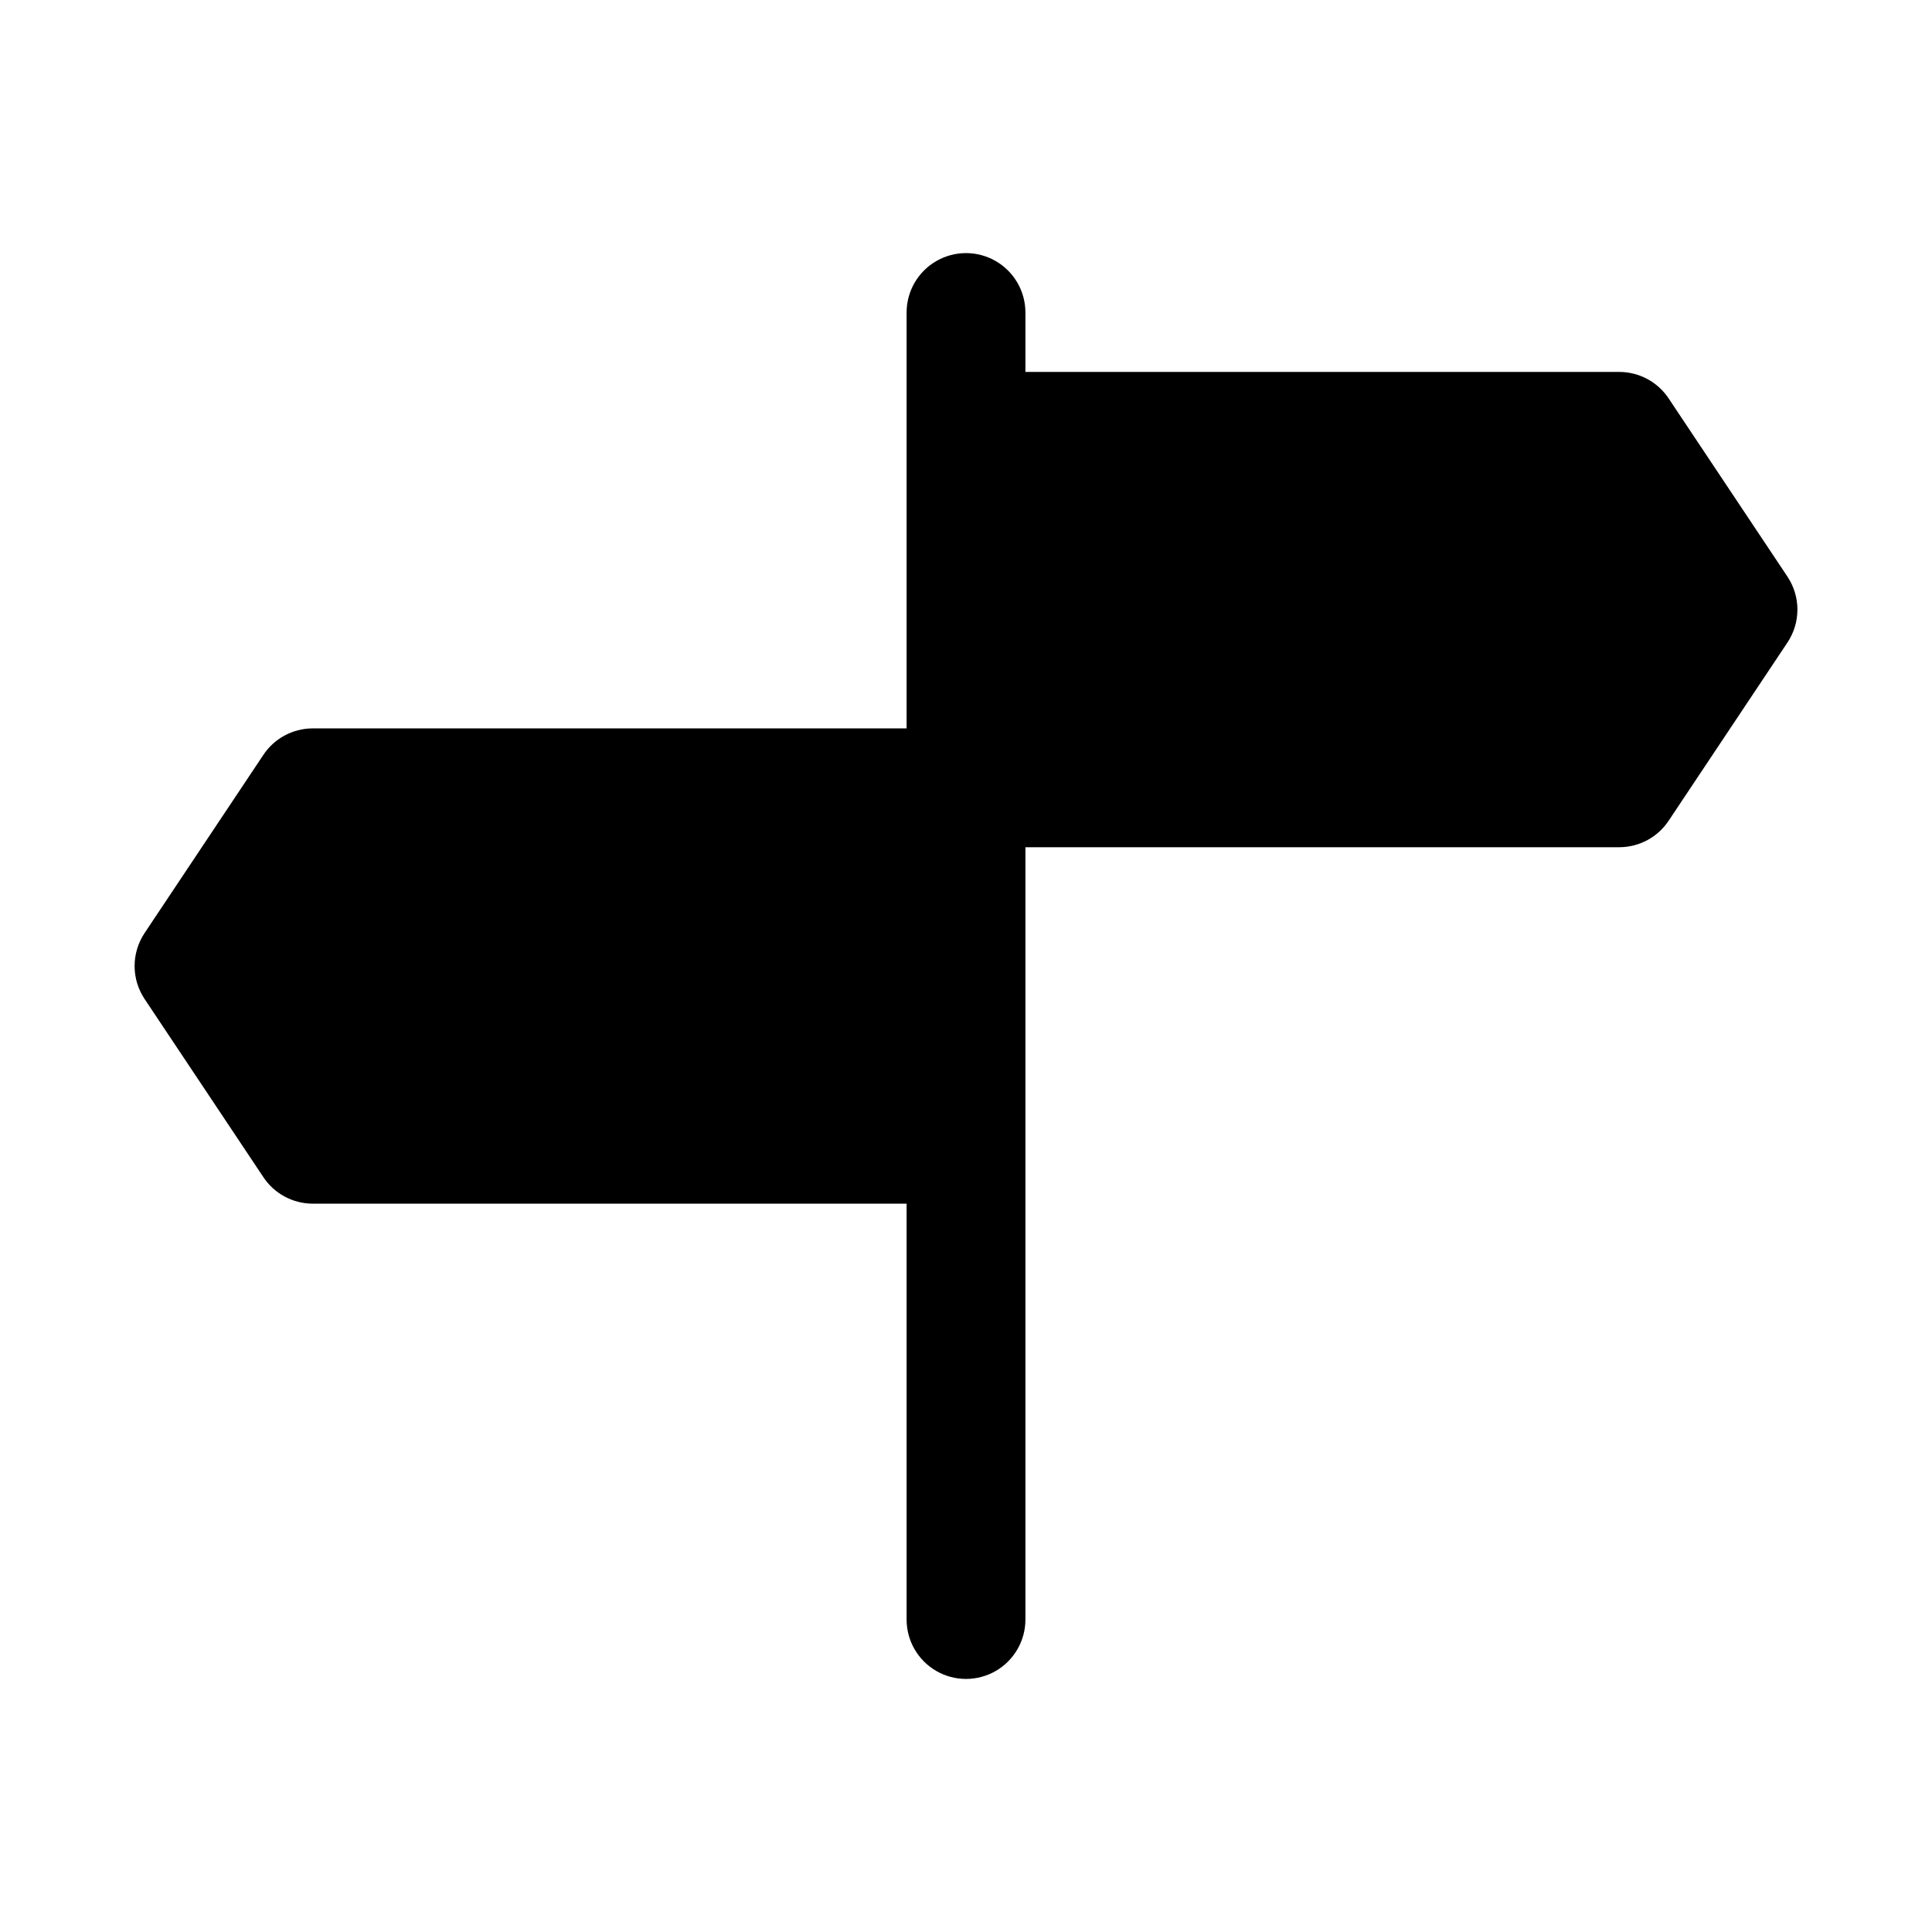 <?xml version="1.0" encoding="UTF-8"?>
<!-- Uploaded to: SVG Repo, www.svgrepo.com, Generator: SVG Repo Mixer Tools -->
<svg fill="#000000" width="800px" height="800px" version="1.1" viewBox="144 144 512 512" xmlns="http://www.w3.org/2000/svg">
 <path d="m617.74 296.88-31.488-47.23c-2.894-4.398-7.801-7.059-13.066-7.086h-157.44v-15.746c0-5.625-3-10.82-7.871-13.633s-10.875-2.812-15.746 0-7.871 8.008-7.871 13.633v110.21l-157.44 0.004c-5.266 0.027-10.168 2.684-13.066 7.082l-31.488 47.23v0.004c-1.691 2.57-2.594 5.582-2.594 8.66s0.902 6.086 2.594 8.656l31.488 47.23v0.004c2.898 4.398 7.801 7.059 13.066 7.086h157.44v110.21c0 5.625 3 10.82 7.871 13.633s10.875 2.812 15.746 0 7.871-8.008 7.871-13.633v-204.67h157.44c5.266-0.027 10.172-2.688 13.066-7.086l31.488-47.23c1.691-2.574 2.594-5.582 2.594-8.66s-0.902-6.09-2.594-8.66z"/>
</svg>